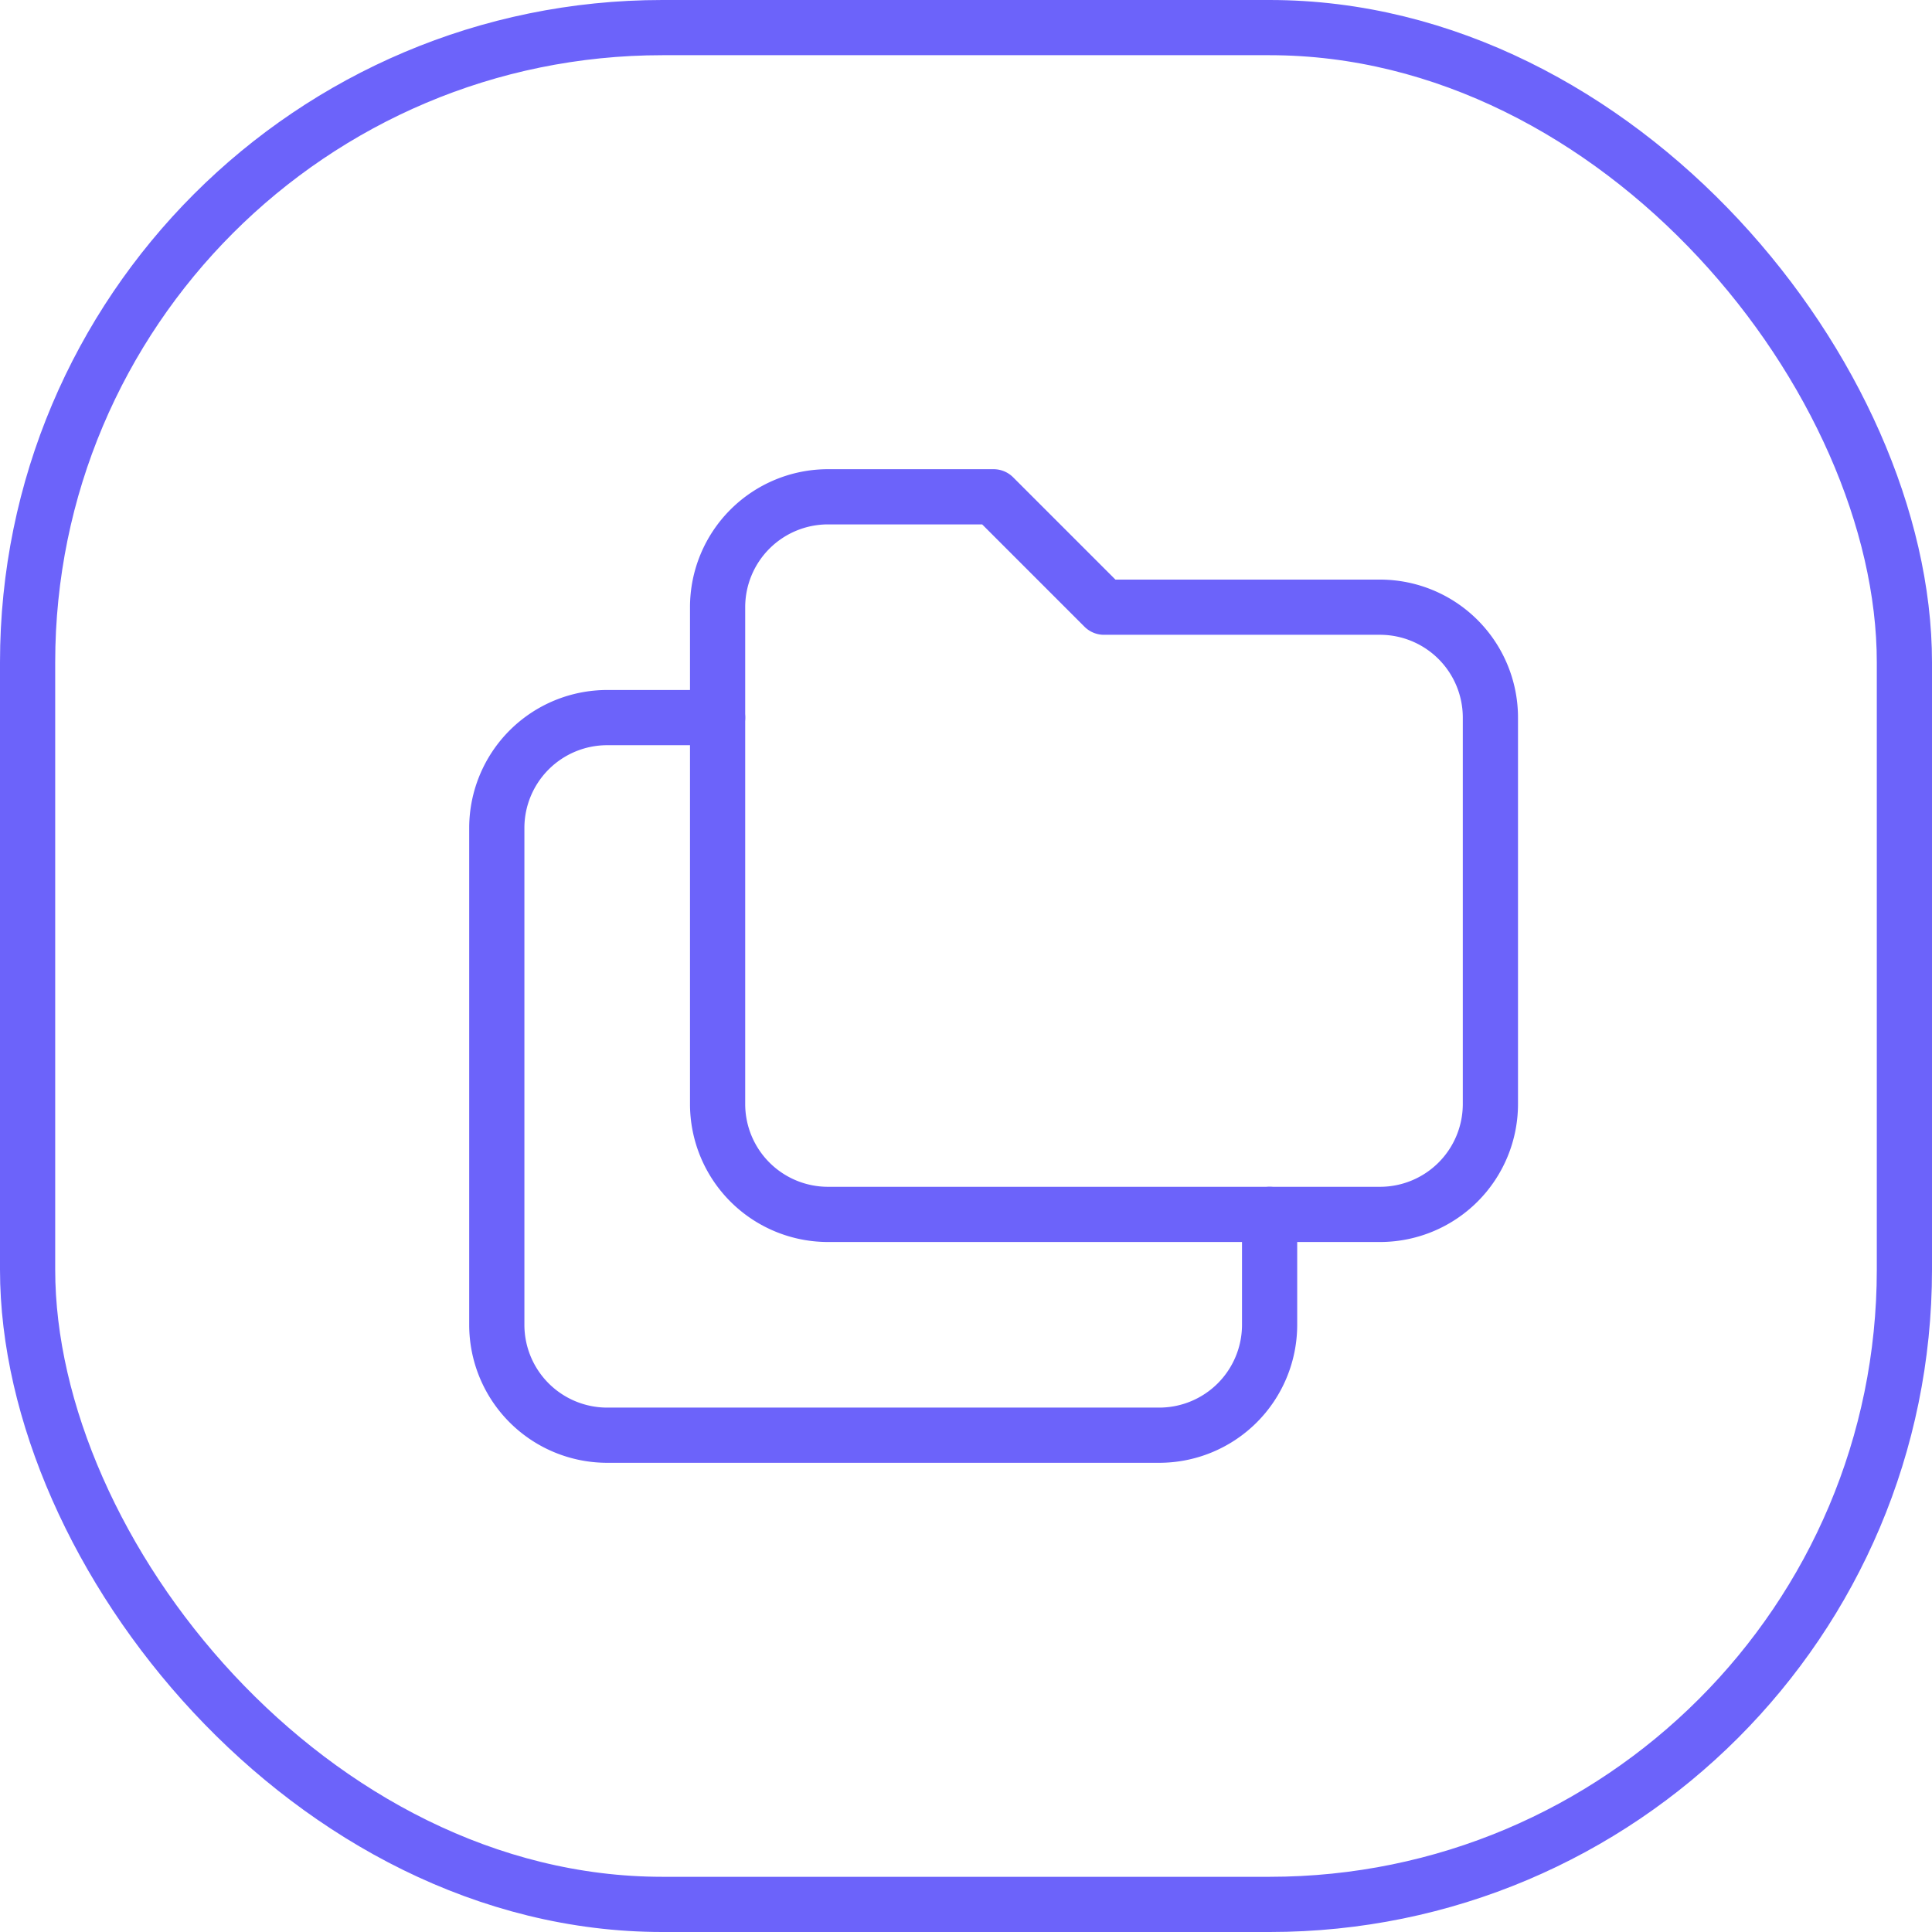 <?xml version="1.0" encoding="UTF-8"?> <svg xmlns="http://www.w3.org/2000/svg" width="35" height="35" viewBox="0 0 35 35"><g id="Grupo_3404" data-name="Grupo 3404" transform="translate(-539 -229)"><g id="box" transform="translate(539 229)"><g id="Rectángulo_75" data-name="Rectángulo 75" fill="none" stroke="#6c63fa" stroke-width="1"><rect width="35" height="35" rx="12" stroke="none"></rect><rect x="0.5" y="0.5" width="34" height="34" rx="11.5" fill="none"></rect></g></g><g id="Grupo_3398" data-name="Grupo 3398" transform="translate(545 234)"><path id="Trazado_5106" data-name="Trazado 5106" d="M9,4h3l2,2h5a2,2,0,0,1,2,2v7a2,2,0,0,1-2,2H9a2,2,0,0,1-2-2V6A2,2,0,0,1,9,4" fill="none" stroke="#6c63fa" stroke-linecap="round" stroke-linejoin="round" stroke-width="1"></path><path id="Trazado_5107" data-name="Trazado 5107" d="M17,17v2a2,2,0,0,1-2,2H5a2,2,0,0,1-2-2V10A2,2,0,0,1,5,8H7" fill="none" stroke="#6c63fa" stroke-linecap="round" stroke-linejoin="round" stroke-width="1"></path></g></g></svg> 